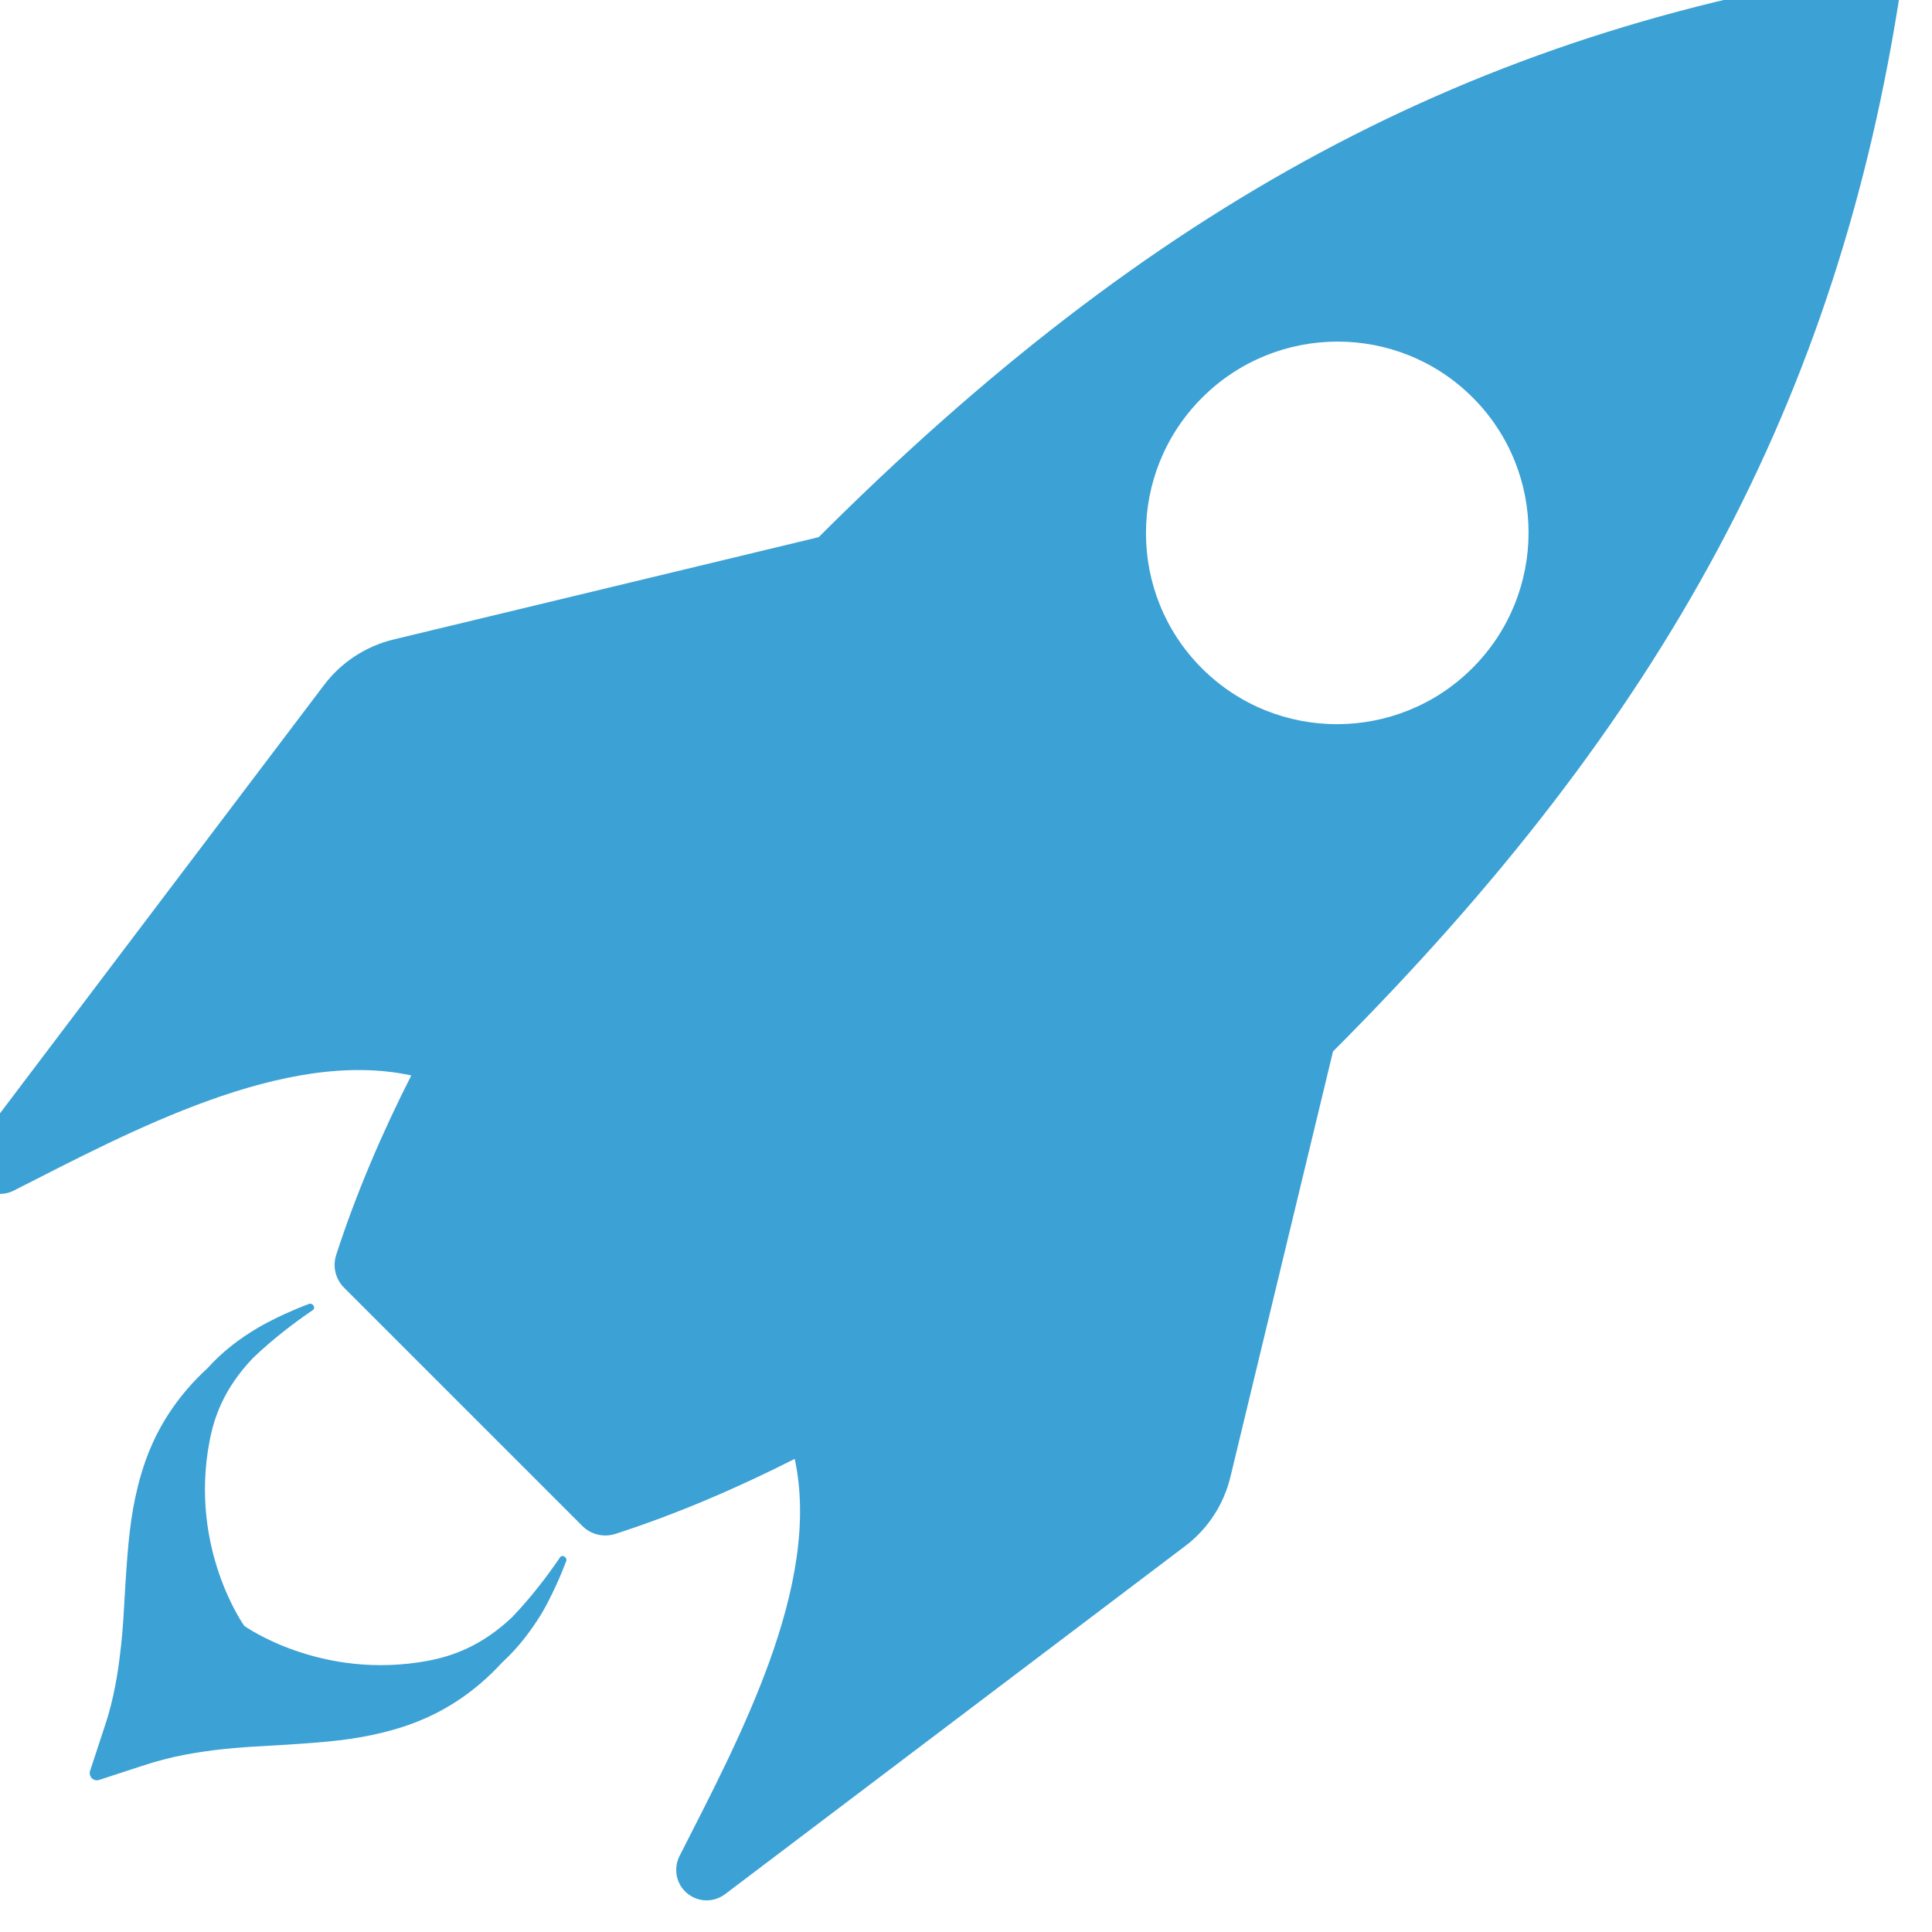 <?xml version="1.0" encoding="UTF-8" standalone="no"?>
<!DOCTYPE svg PUBLIC "-//W3C//DTD SVG 1.1//EN" "http://www.w3.org/Graphics/SVG/1.1/DTD/svg11.dtd">
<svg width="100%" height="100%" viewBox="0 0 587 587" version="1.1" xmlns="http://www.w3.org/2000/svg" xmlns:xlink="http://www.w3.org/1999/xlink" xml:space="preserve" xmlns:serif="http://www.serif.com/" style="fill-rule:evenodd;clip-rule:evenodd;stroke-linejoin:round;stroke-miterlimit:2;">
    <g transform="matrix(1,0,0,1,-34384.9,-13841.6)">
        <g transform="matrix(0.436,0.436,-0.399,0.399,23366.9,3157.19)">
            <path d="M25456.7,-58.754C25450.7,-58.754 25445.2,-62.394 25442.5,-68.193C25427.8,-99.6 25415.8,-132.728 25406.1,-165.167C25352.5,-127.436 25327.8,-37.31 25307.7,30.108C25305.5,37.315 25299.1,41.904 25292.1,41.193C25285.2,40.481 25279.6,34.656 25278.7,27.122C25267.4,-62.154 25247.2,-220.728 25239.7,-280.424C25237.7,-295.687 25240.7,-311.212 25248,-324.352L25360.5,-525.222C25360.7,-776.898 25411.2,-965.719 25533.9,-1147.45C25535.3,-1149.45 25537.4,-1150.63 25539.7,-1150.63C25542,-1150.63 25544.1,-1149.45 25545.4,-1147.46C25668.2,-965.719 25718.7,-776.898 25718.9,-525.222L25831.3,-324.352C25838.7,-311.212 25841.7,-295.687 25839.7,-280.424C25832.1,-220.728 25812,-62.154 25800.7,27.122C25799.7,34.656 25794.2,40.481 25787.2,41.193C25780.3,41.904 25773.9,37.315 25771.6,30.108C25751.5,-37.31 25726.8,-127.436 25673.3,-165.167C25663.6,-132.728 25651.6,-99.6 25636.9,-68.197C25634.1,-62.401 25628.7,-58.762 25622.7,-58.762C25590.8,-58.754 25488.6,-58.754 25456.7,-58.754ZM25539.7,-827.4C25487.7,-827.4 25445.5,-781.199 25445.5,-724.293C25445.5,-667.386 25487.7,-621.185 25539.7,-621.185C25591.7,-621.185 25633.9,-667.386 25633.9,-724.293C25633.9,-781.199 25591.7,-827.4 25539.7,-827.4ZM25437.1,23.71C25436.5,11.503 25438.1,0.107 25440.4,-9.885C25442.3,-18.177 25445.5,-27.33 25446.1,-28.823C25446.8,-30.921 25448.1,-34.513 25450.1,-39.286C25450.4,-40.096 25451.4,-40.538 25452.3,-40.303C25453.1,-40.085 25453.6,-39.352 25453.6,-38.569C25453.6,-38.395 25453.6,-38.215 25453.5,-38.035C25451.5,-26.407 25449.7,-12.382 25449.4,2.714C25449.9,25.612 25456.6,40.288 25463.4,51.145C25493.7,99.736 25539.7,108.002 25539.7,108.002C25539.7,108.002 25585.6,99.736 25616,51.145C25622.7,40.288 25629.4,25.612 25630,2.714C25629.7,-12.382 25627.9,-26.407 25625.9,-38.035C25625.8,-38.215 25625.8,-38.395 25625.8,-38.569C25625.8,-39.352 25626.3,-40.085 25627.1,-40.303C25628,-40.538 25629,-40.096 25629.3,-39.286C25631.2,-34.513 25632.6,-30.921 25633.3,-28.823C25633.8,-27.33 25637.1,-18.177 25639,-9.885C25641.2,0.107 25642.8,11.503 25642.3,23.71C25642.7,34.162 25642.1,45.269 25639.8,56.728C25638,65.576 25634.7,78.413 25625.5,95.195C25617.5,109.799 25608.8,121.026 25595.6,137.427C25589.1,145.558 25580.8,155.126 25572.5,166.805C25570.9,169.158 25562.7,180.346 25556.3,193.165C25554.1,197.559 25553.9,197.949 25542.8,221.92C25542.2,223.222 25541,224.042 25539.7,224.042C25538.4,224.042 25537.1,223.222 25536.5,221.92C25525.4,197.949 25525.3,197.559 25523.1,193.165C25516.6,180.346 25508.5,169.158 25506.8,166.805C25498.6,155.126 25490.3,145.558 25483.8,137.427C25470.6,121.026 25461.9,109.799 25453.9,95.195C25444.7,78.413 25441.4,65.576 25439.6,56.728C25437.3,45.269 25436.7,34.162 25437.1,23.71Z" style="fill:rgb(60,161,213);"/>
        </g>
    </g>
</svg>
